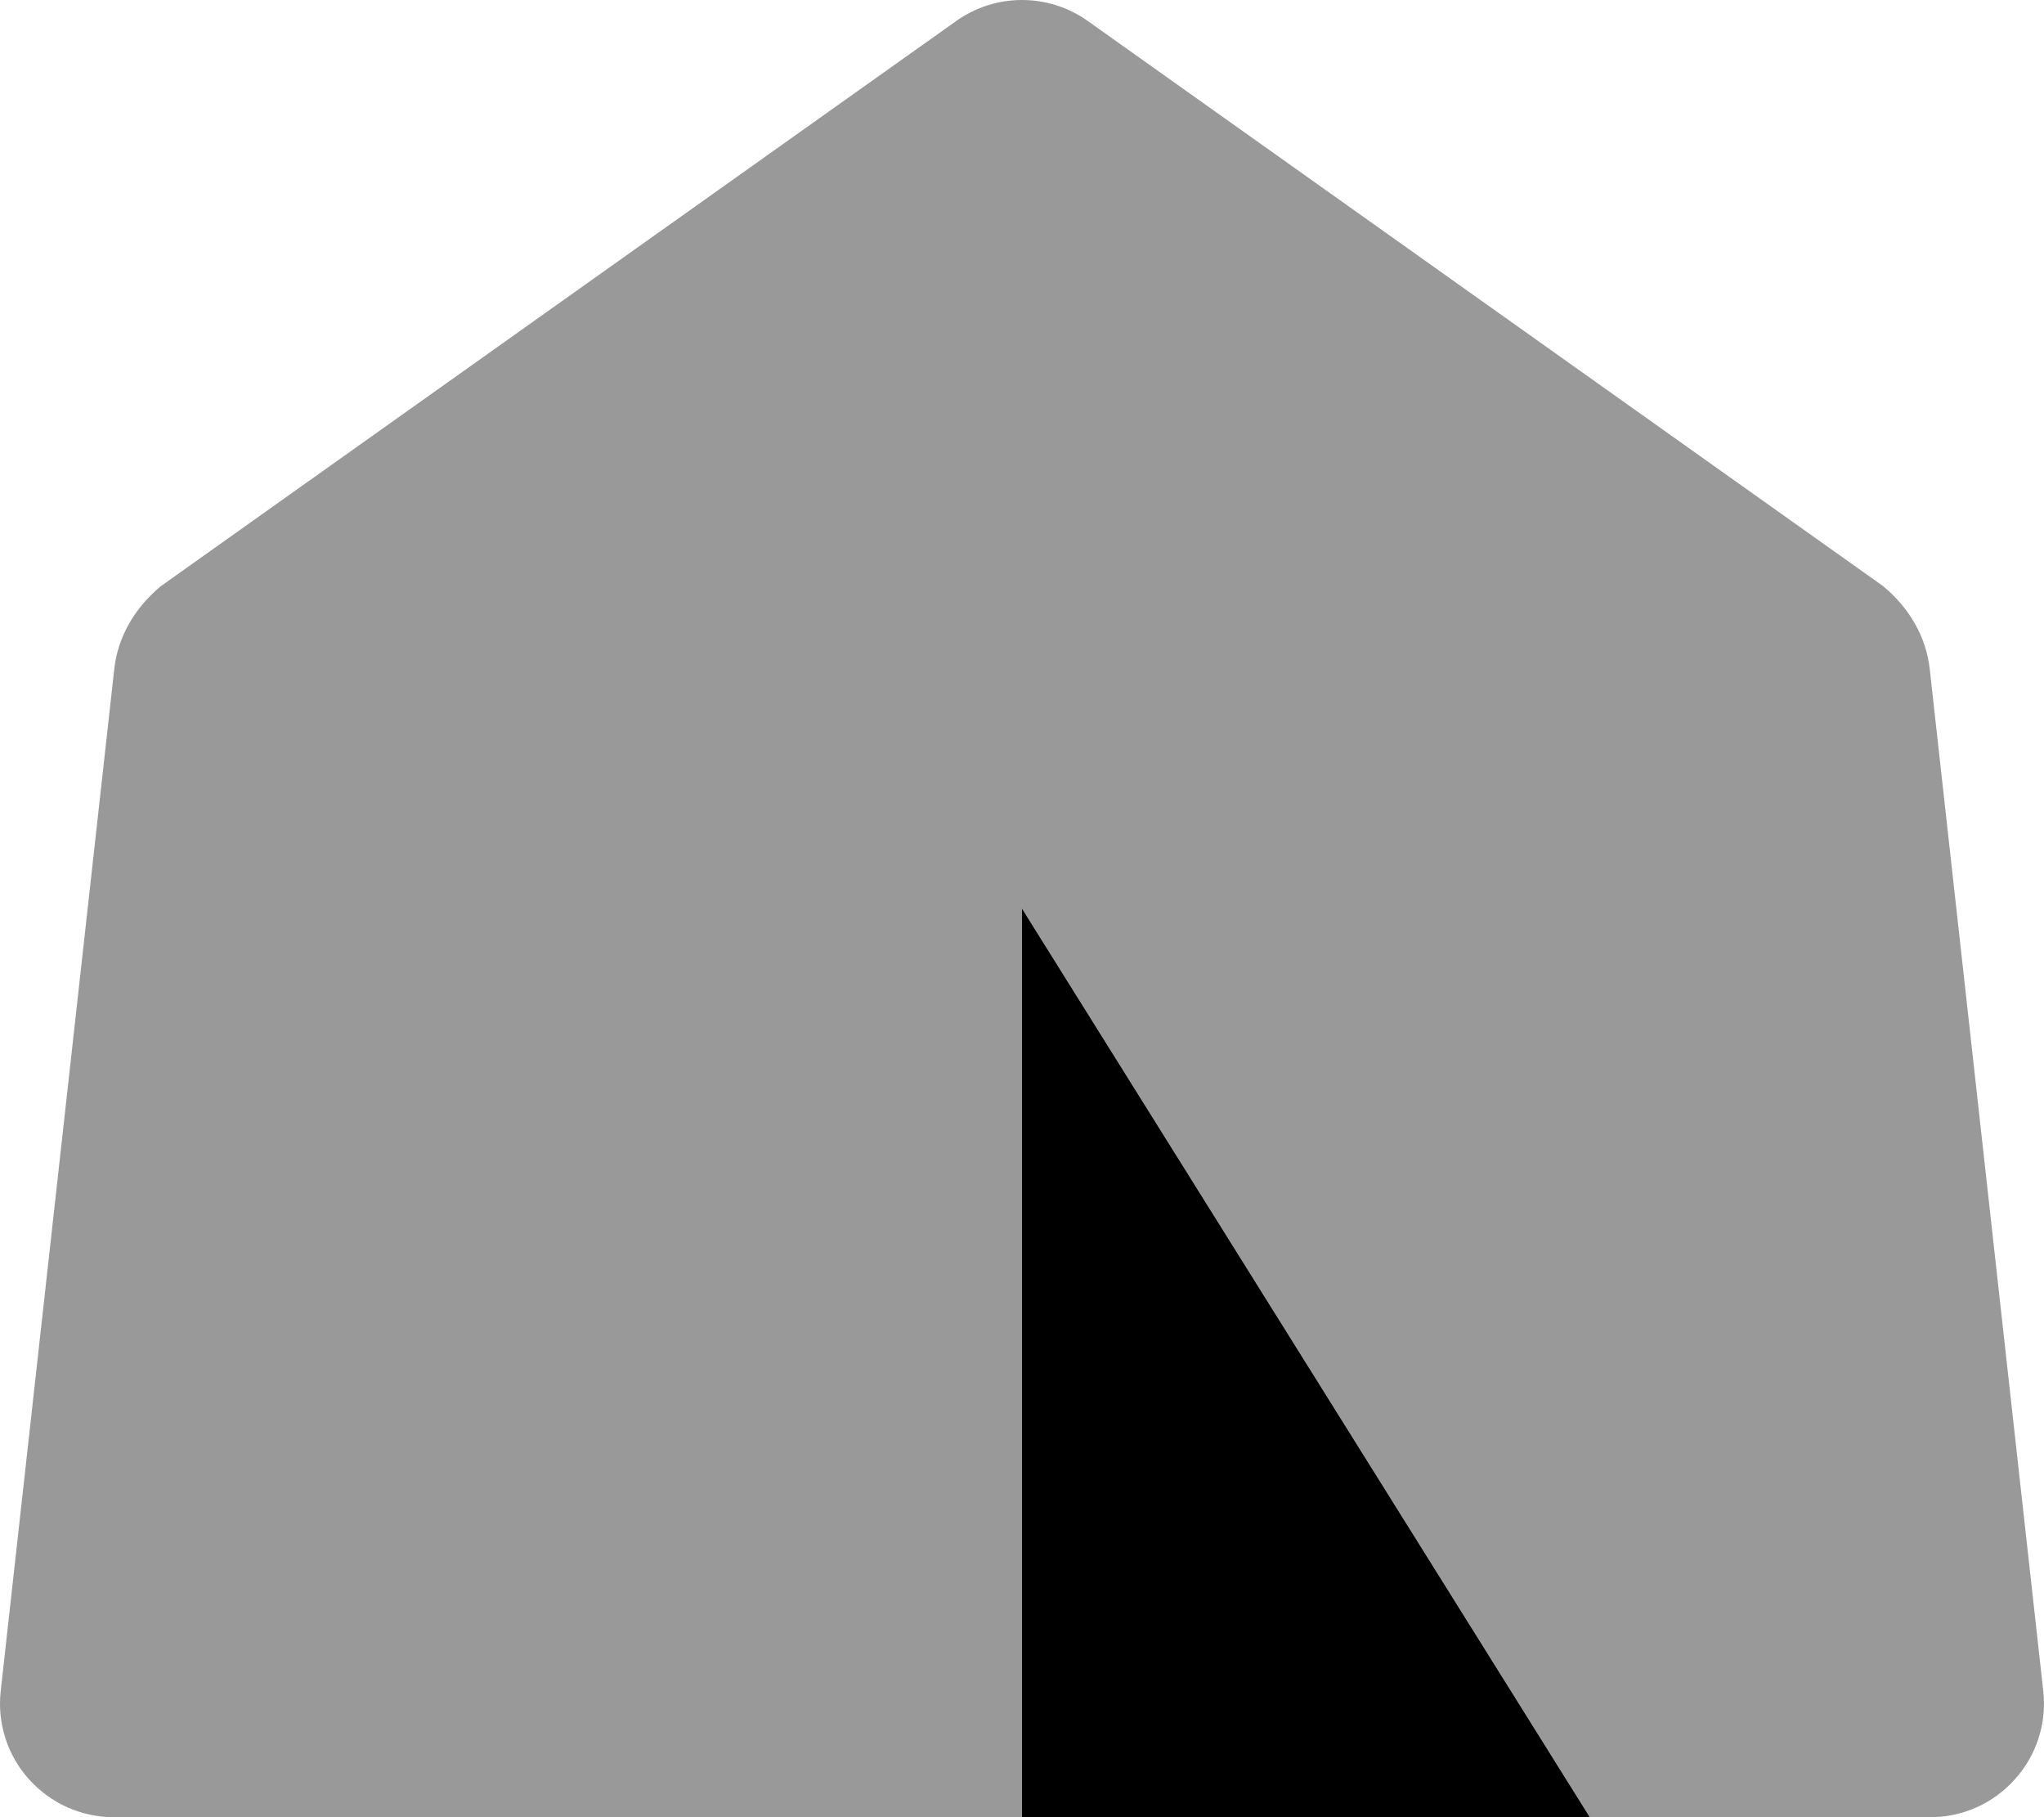 <svg xmlns="http://www.w3.org/2000/svg" viewBox="0 0 576 512"><!--! Font Awesome Pro 6.1.1 by @fontawesome - https://fontawesome.com License - https://fontawesome.com/license (Commercial License) Copyright 2022 Fonticons, Inc. --><defs><style>.fa-secondary{opacity:.4}</style></defs><path class="fa-primary" d="M448 512H288V256L448 512z"/><path class="fa-secondary" d="M269.4 5.961C280.5-1.987 295.5-1.987 306.6 5.961L530.6 165.1C538 171.2 542.8 179.4 543.8 188.5L575.8 476.5C576.8 485.5 573.9 494.6 567.8 501.3C561.8 508.1 553.1 512 544 512H448L288 256V512H32C22.9 512 14.23 508.1 8.156 501.3C2.086 494.6-.809 485.5 .196 476.5L32.2 188.5C33.2 179.4 38 171.2 45.4 165.1L269.4 5.961z"/></svg>